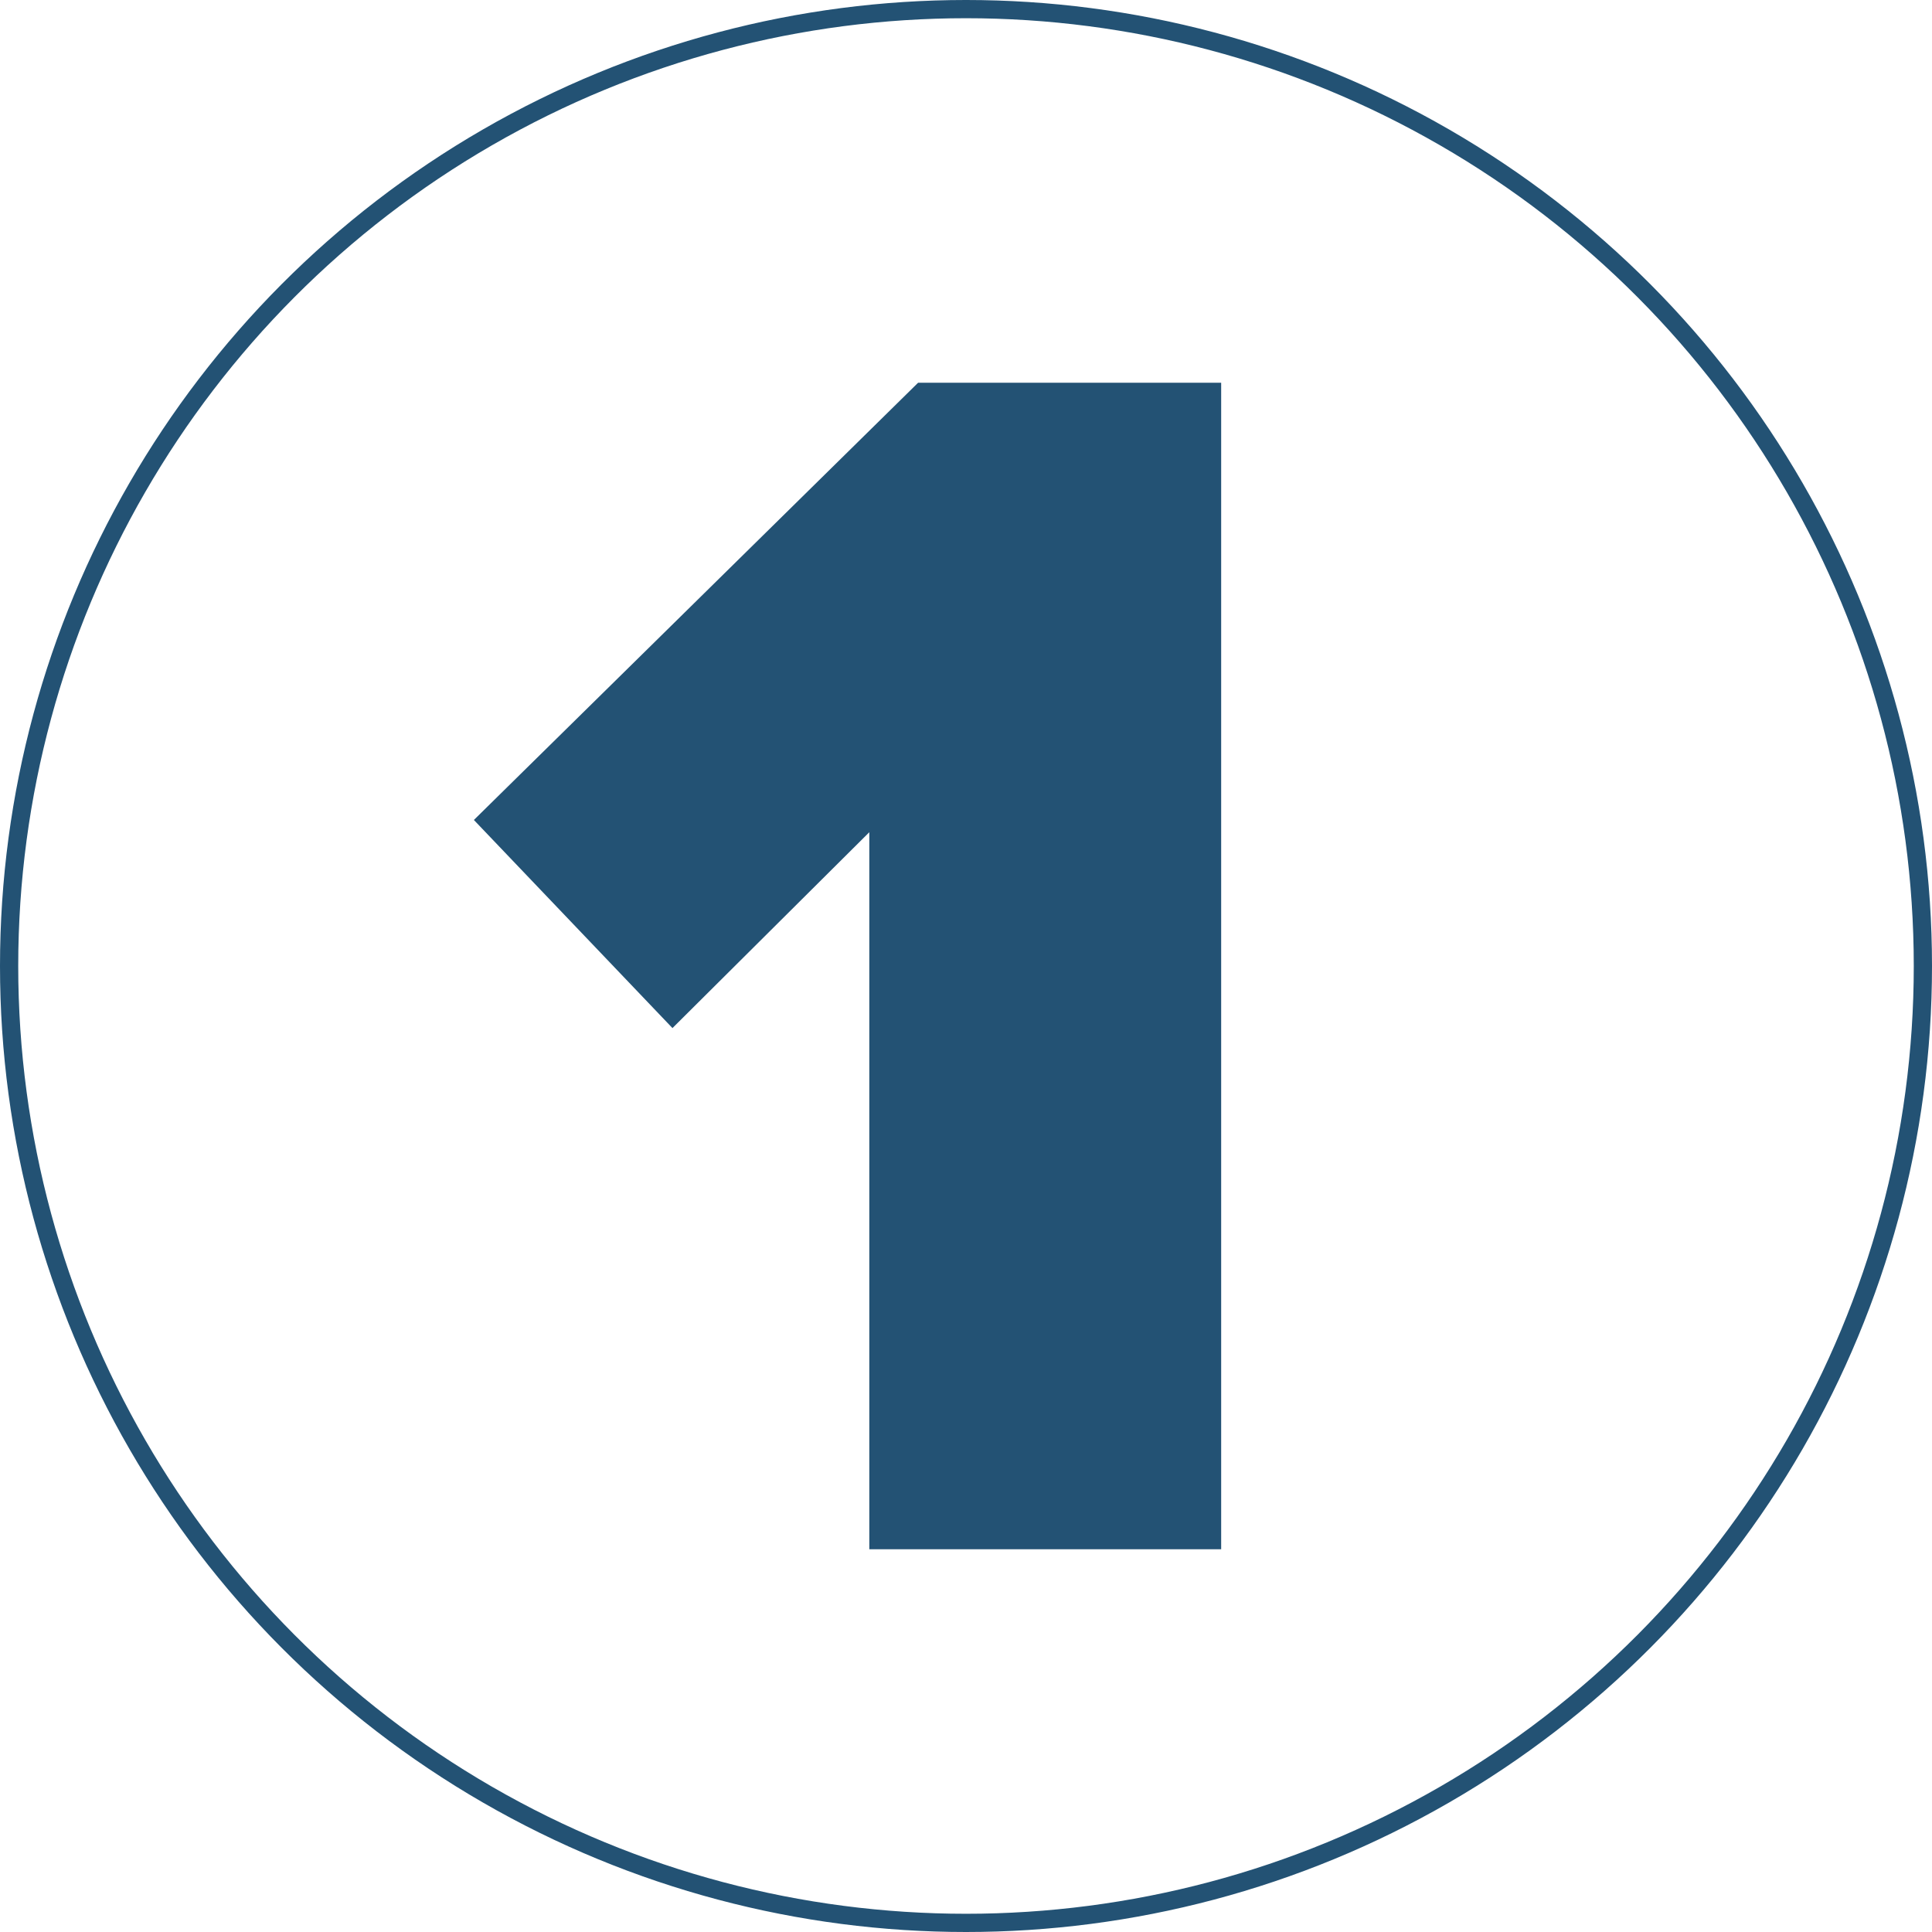 <svg width="106" height="106" viewBox="0 0 106 106" fill="none" xmlns="http://www.w3.org/2000/svg">
<path d="M67 85H47.695V45.66L36.895 56.406L26 44.988L50.371 21H67V85Z" fill="#235274"/>
<circle cx="53" cy="53" r="52.5" stroke="#235274"/>
</svg>
